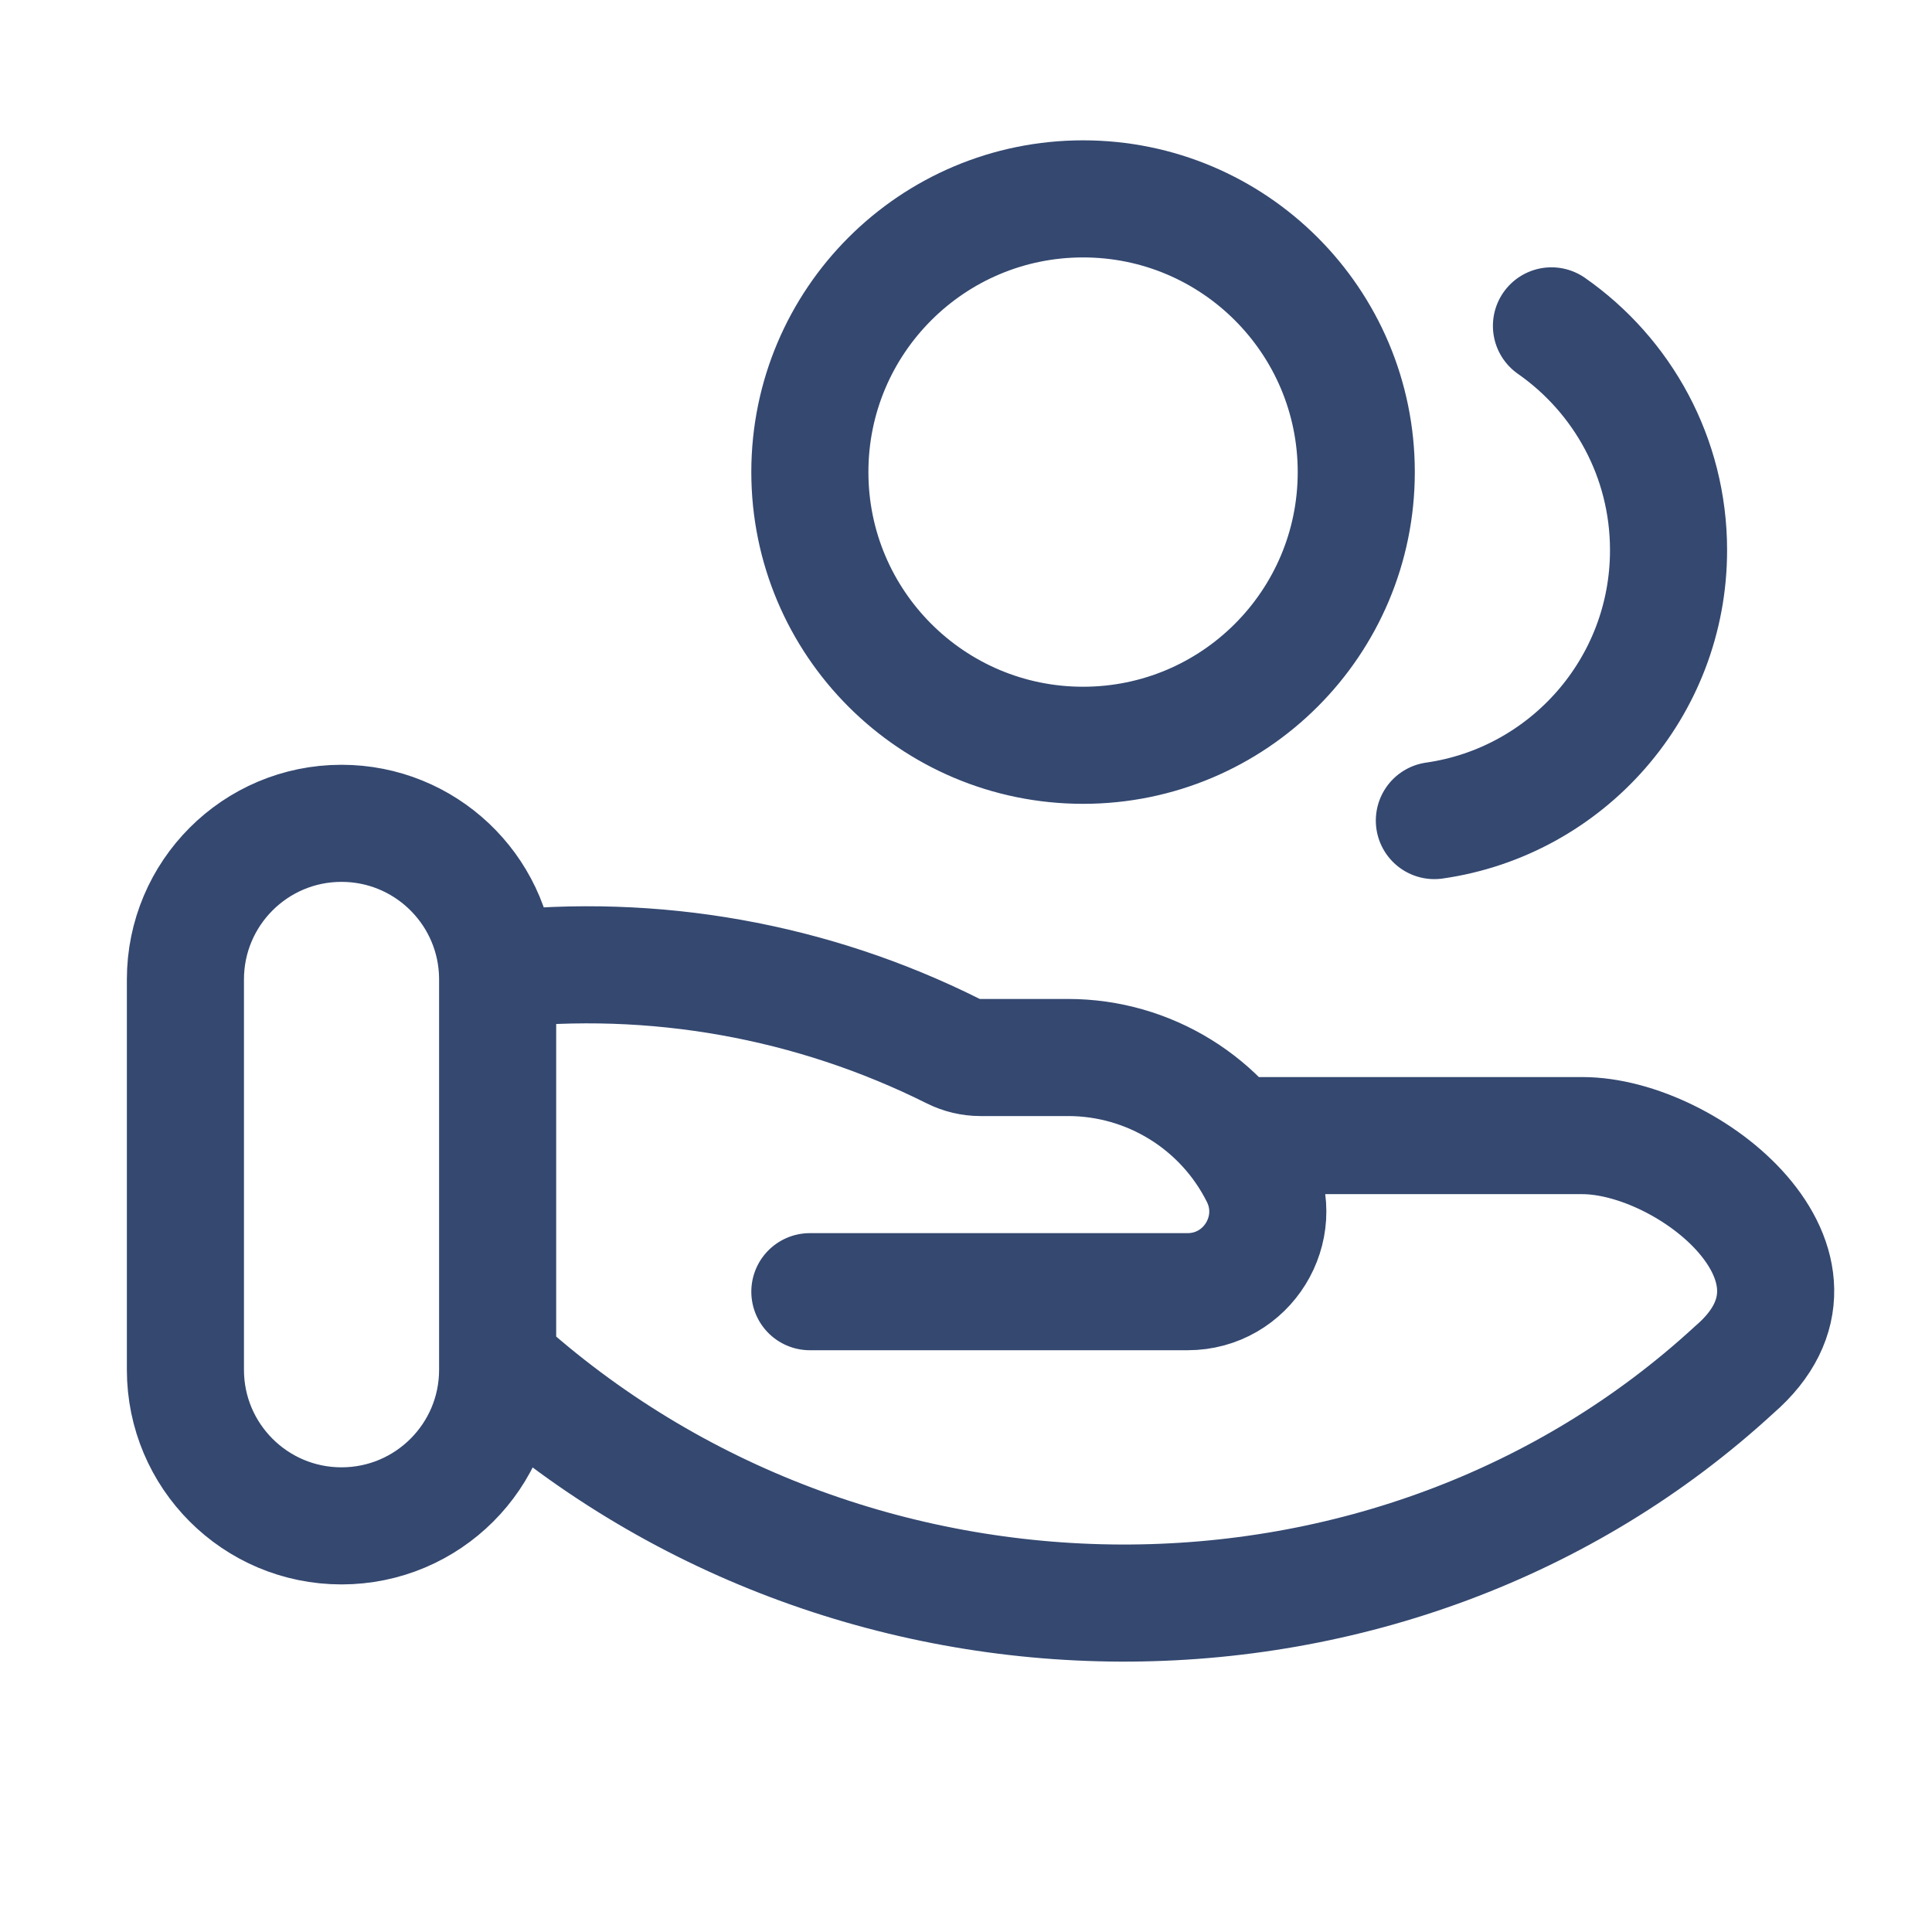 <svg width="33" height="33" viewBox="0 0 33 33" fill="none" xmlns="http://www.w3.org/2000/svg">
<path d="M21.064 19.397H27.026C28.844 19.397 31.65 21.646 29.627 23.392C23.833 28.73 14.5 28.73 8.5 23.281M13.833 22.063H20.284C21.302 22.063 21.964 20.992 21.509 20.082C20.89 18.845 19.626 18.063 18.243 18.063H16.747C16.584 18.063 16.424 18.025 16.279 17.953C13.871 16.749 11.168 16.268 8.495 16.565M8.495 16.565C8.41 15.169 7.251 14.063 5.833 14.063C4.36 14.063 3.167 15.257 3.167 16.73V23.397C3.167 24.869 4.36 26.063 5.833 26.063C7.306 26.063 8.5 24.869 8.5 23.397V23.281M8.495 16.565C8.498 16.62 8.5 16.675 8.5 16.73V23.281M26.5 5.566C27.709 6.41 28.5 7.811 28.5 9.397C28.5 11.748 26.761 13.693 24.5 14.016M23.166 8.063C23.166 10.641 21.077 12.73 18.5 12.73C15.922 12.73 13.833 10.641 13.833 8.063C13.833 5.486 15.922 3.397 18.5 3.397C21.077 3.397 23.166 5.486 23.166 8.063Z" stroke="#344870" stroke-width="2" stroke-linecap="round" stroke-linejoin="round"/>
</svg>

